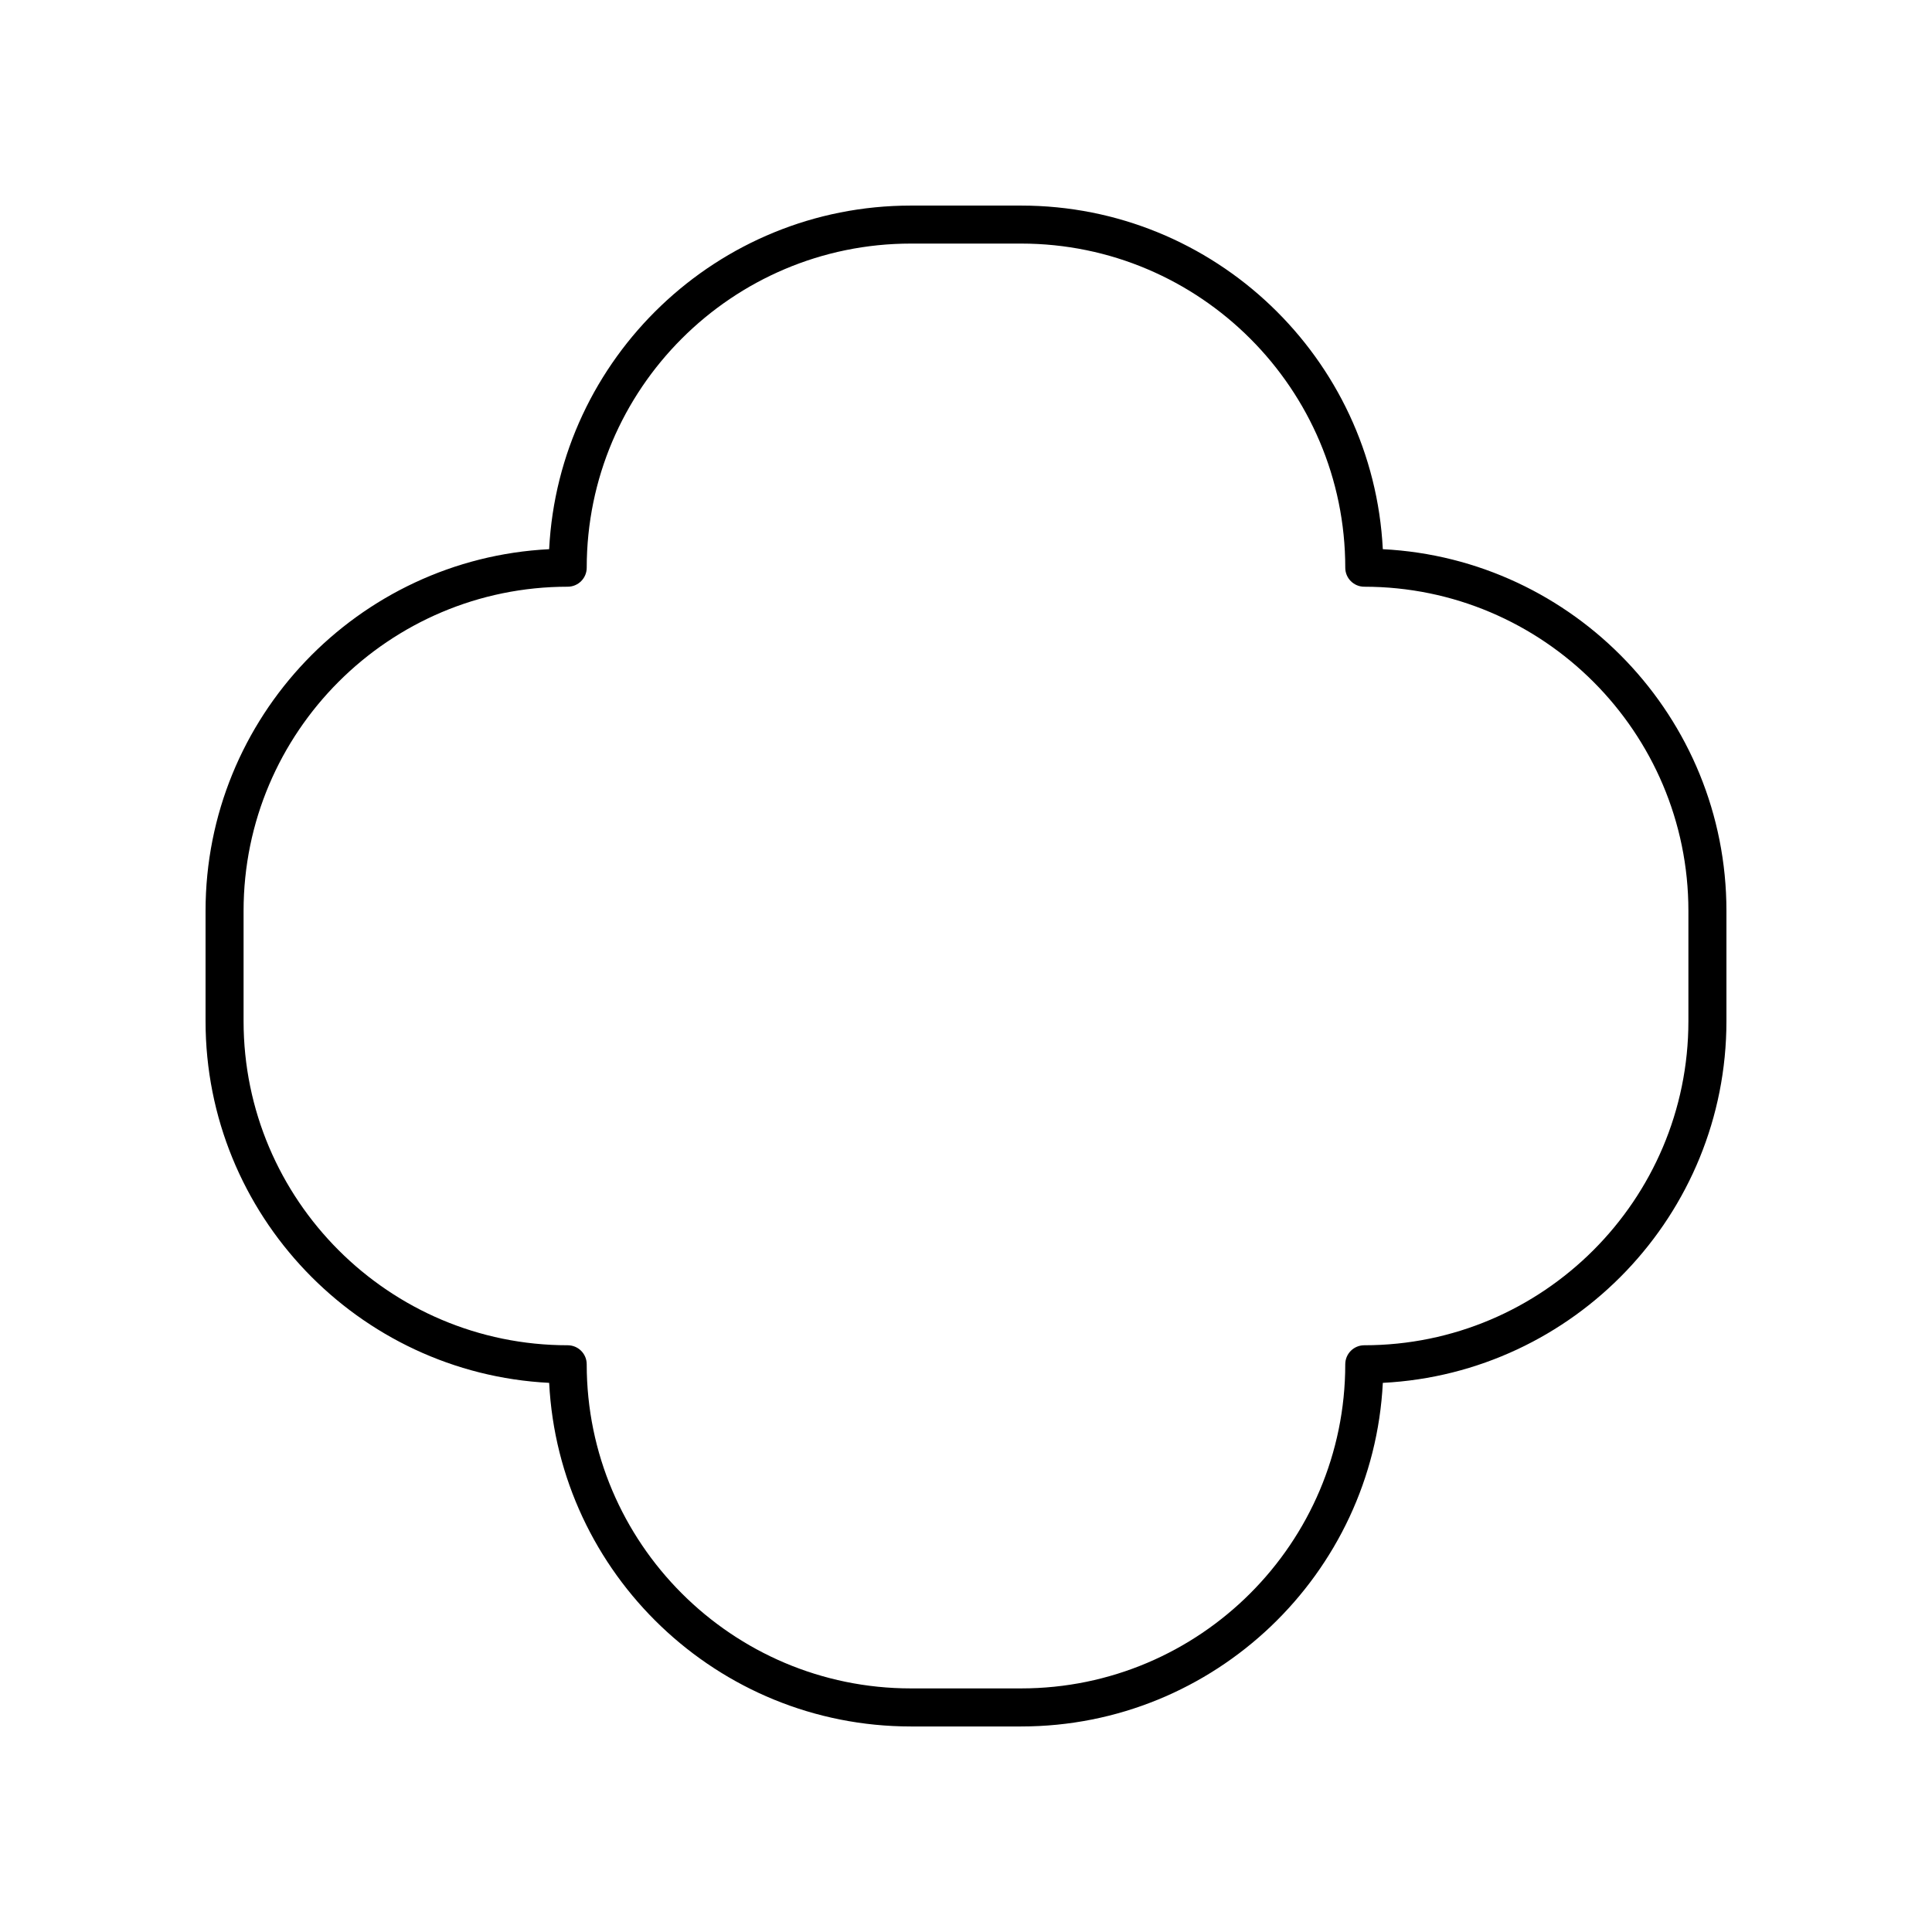 <?xml version="1.0" encoding="UTF-8"?>
<!-- Uploaded to: SVG Repo, www.svgrepo.com, Generator: SVG Repo Mixer Tools -->
<svg fill="#000000" width="800px" height="800px" version="1.1" viewBox="144 144 512 512" xmlns="http://www.w3.org/2000/svg">
 <path d="m510.46 289.54c-2.566-50.648-44.578-91.059-95.852-91.059h-29.227c-51.27 0-93.285 40.414-95.852 91.059-50.645 2.566-91.055 44.578-91.055 95.852v29.227c0 51.27 40.414 93.285 91.059 95.852 2.566 50.645 44.578 91.059 95.852 91.059h29.227c51.27 0 93.285-40.414 95.852-91.059 50.645-2.57 91.059-44.582 91.059-95.855v-29.227c0-51.27-40.414-93.281-91.062-95.848zm80.984 125.07c0 47.363-38.535 85.898-85.898 85.898-2.785 0-5.039 2.254-5.039 5.039 0 47.367-38.531 85.898-85.898 85.898h-29.227c-47.363 0-85.898-38.535-85.898-85.898 0-2.785-2.254-5.039-5.039-5.039-47.359 0-85.895-38.531-85.895-85.898v-29.227c0-47.363 38.535-85.898 85.898-85.898 2.785 0 5.039-2.254 5.039-5.039 0-47.359 38.531-85.895 85.898-85.895h29.227c47.363 0 85.898 38.535 85.898 85.898 0 2.785 2.254 5.039 5.039 5.039 47.363 0 85.895 38.531 85.895 85.898z"/>
</svg>